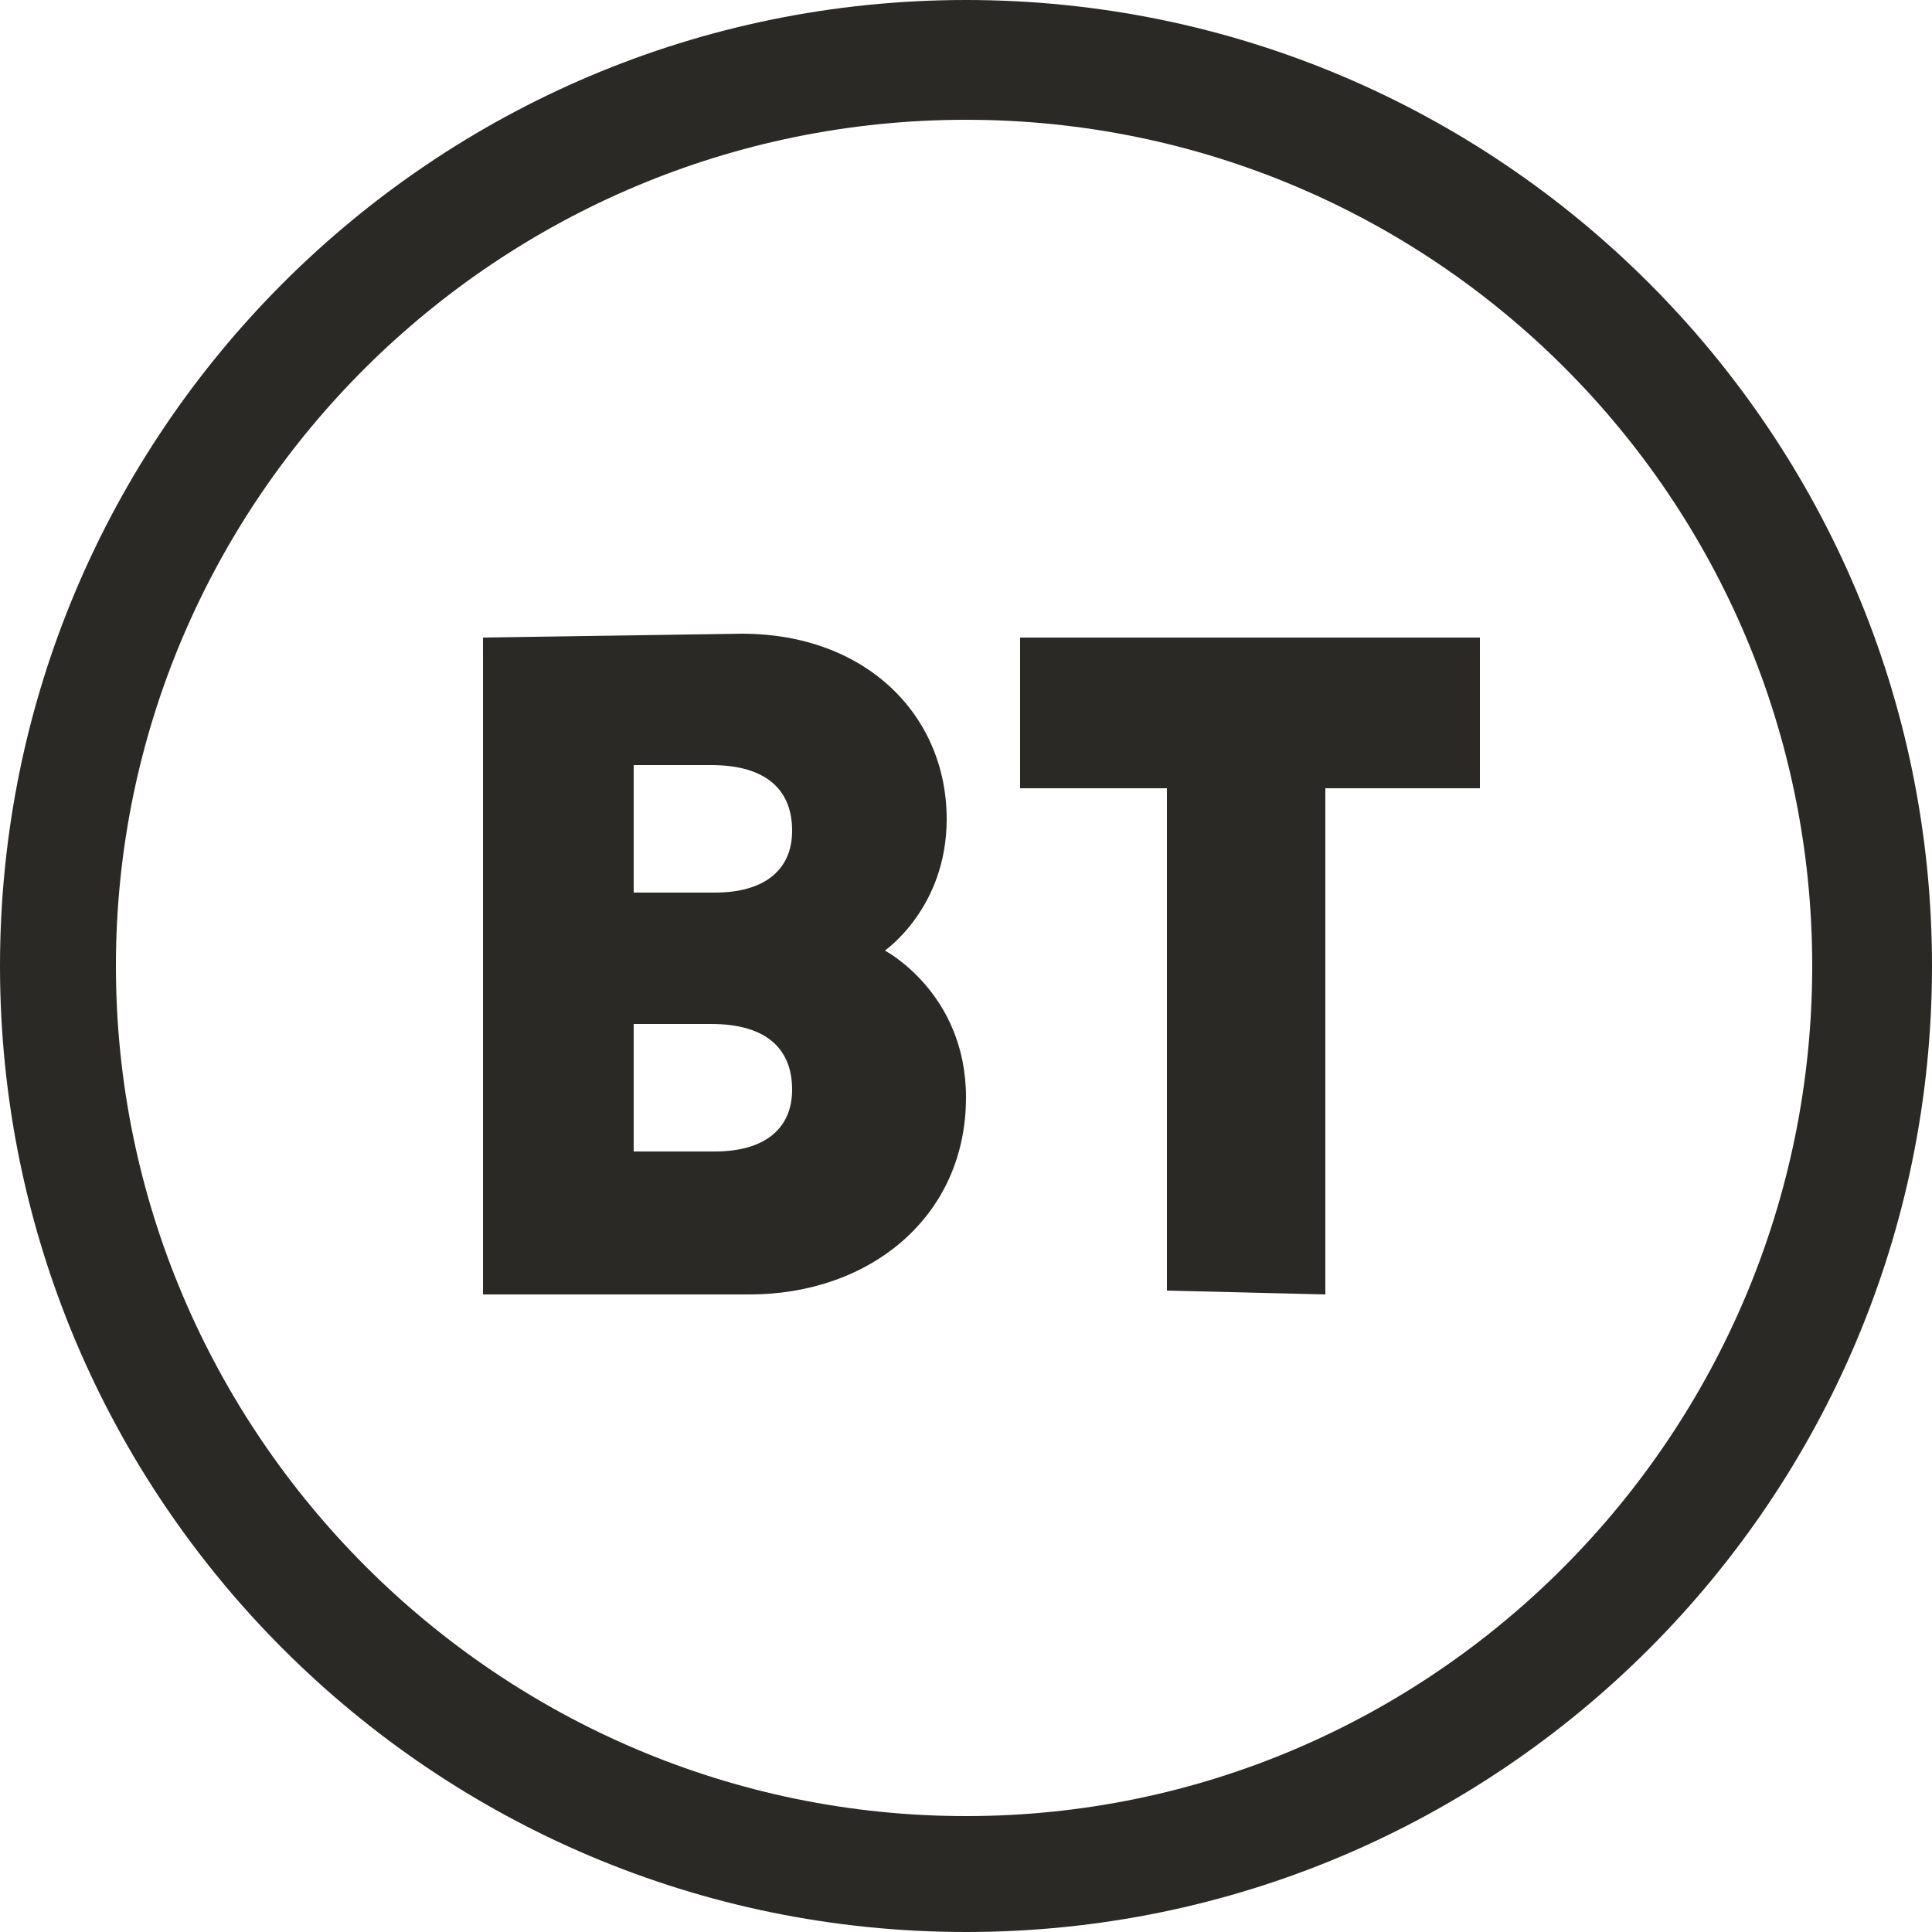 <svg version="1.1" xmlns="http://www.w3.org/2000/svg" xmlns:xlink="http://www.w3.org/1999/xlink" x="0" y="0" viewBox="0 0 50 50" xml:space="preserve"><style>.st2343523423424234{fill:#2B2926}</style><defs><path id="SVGID_1_32423424344354635" d="M0 0h50v50H0z"/></defs><clipPath id="SVGID_00000052091668762334119680000003272478257771178120_"><use xlink:href="#SVGID_1_32423424344354635" overflow="visible"/></clipPath><g clip-path="url(#SVGID_00000052091668762334119680000003272478257771178120_)"><defs><path id="SVGID_00000047052810190126686280000016485335307401996443_" d="M0 0h50v50H0z"/></defs><clipPath id="SVGID_00000105397018437964942440000006150964341141051012_"><use xlink:href="#SVGID_00000047052810190126686280000016485335307401996443_" overflow="visible"/></clipPath><g clip-path="url(#SVGID_00000105397018437964942440000006150964341141051012_)"><path class="st2343523423424234" d="M25 0C11.2 0 0 11.2 0 25s11.2 25 25 25 25-11.2 25-25S38.8 0 25 0zm0 3.1c12.1 0 21.9 9.8 21.9 21.9S37.1 47 25 47 3 37.1 3 25 12.9 3.1 25 3.1z"/><path class="st2343523423424234" d="M12.5 16.5v17h6.9c3.1 0 5.6-2 5.6-5.1 0-2.7-2.1-3.8-2.1-3.8s1.6-1.1 1.6-3.4c0-2.7-2.1-4.8-5.3-4.8l-6.7.1zm3.9 3.3h2c1.5 0 2.1.7 2.1 1.7s-.7 1.6-2 1.6h-2.1v-3.3zm0 6.7h2c1.5 0 2.1.7 2.1 1.7s-.7 1.6-2 1.6h-2.1v-3.3zM30.2 33.4v-13h-3.8v-3.9h11.9v3.9h-4v13.1l-4.1-.1z"/></g></g></svg>
